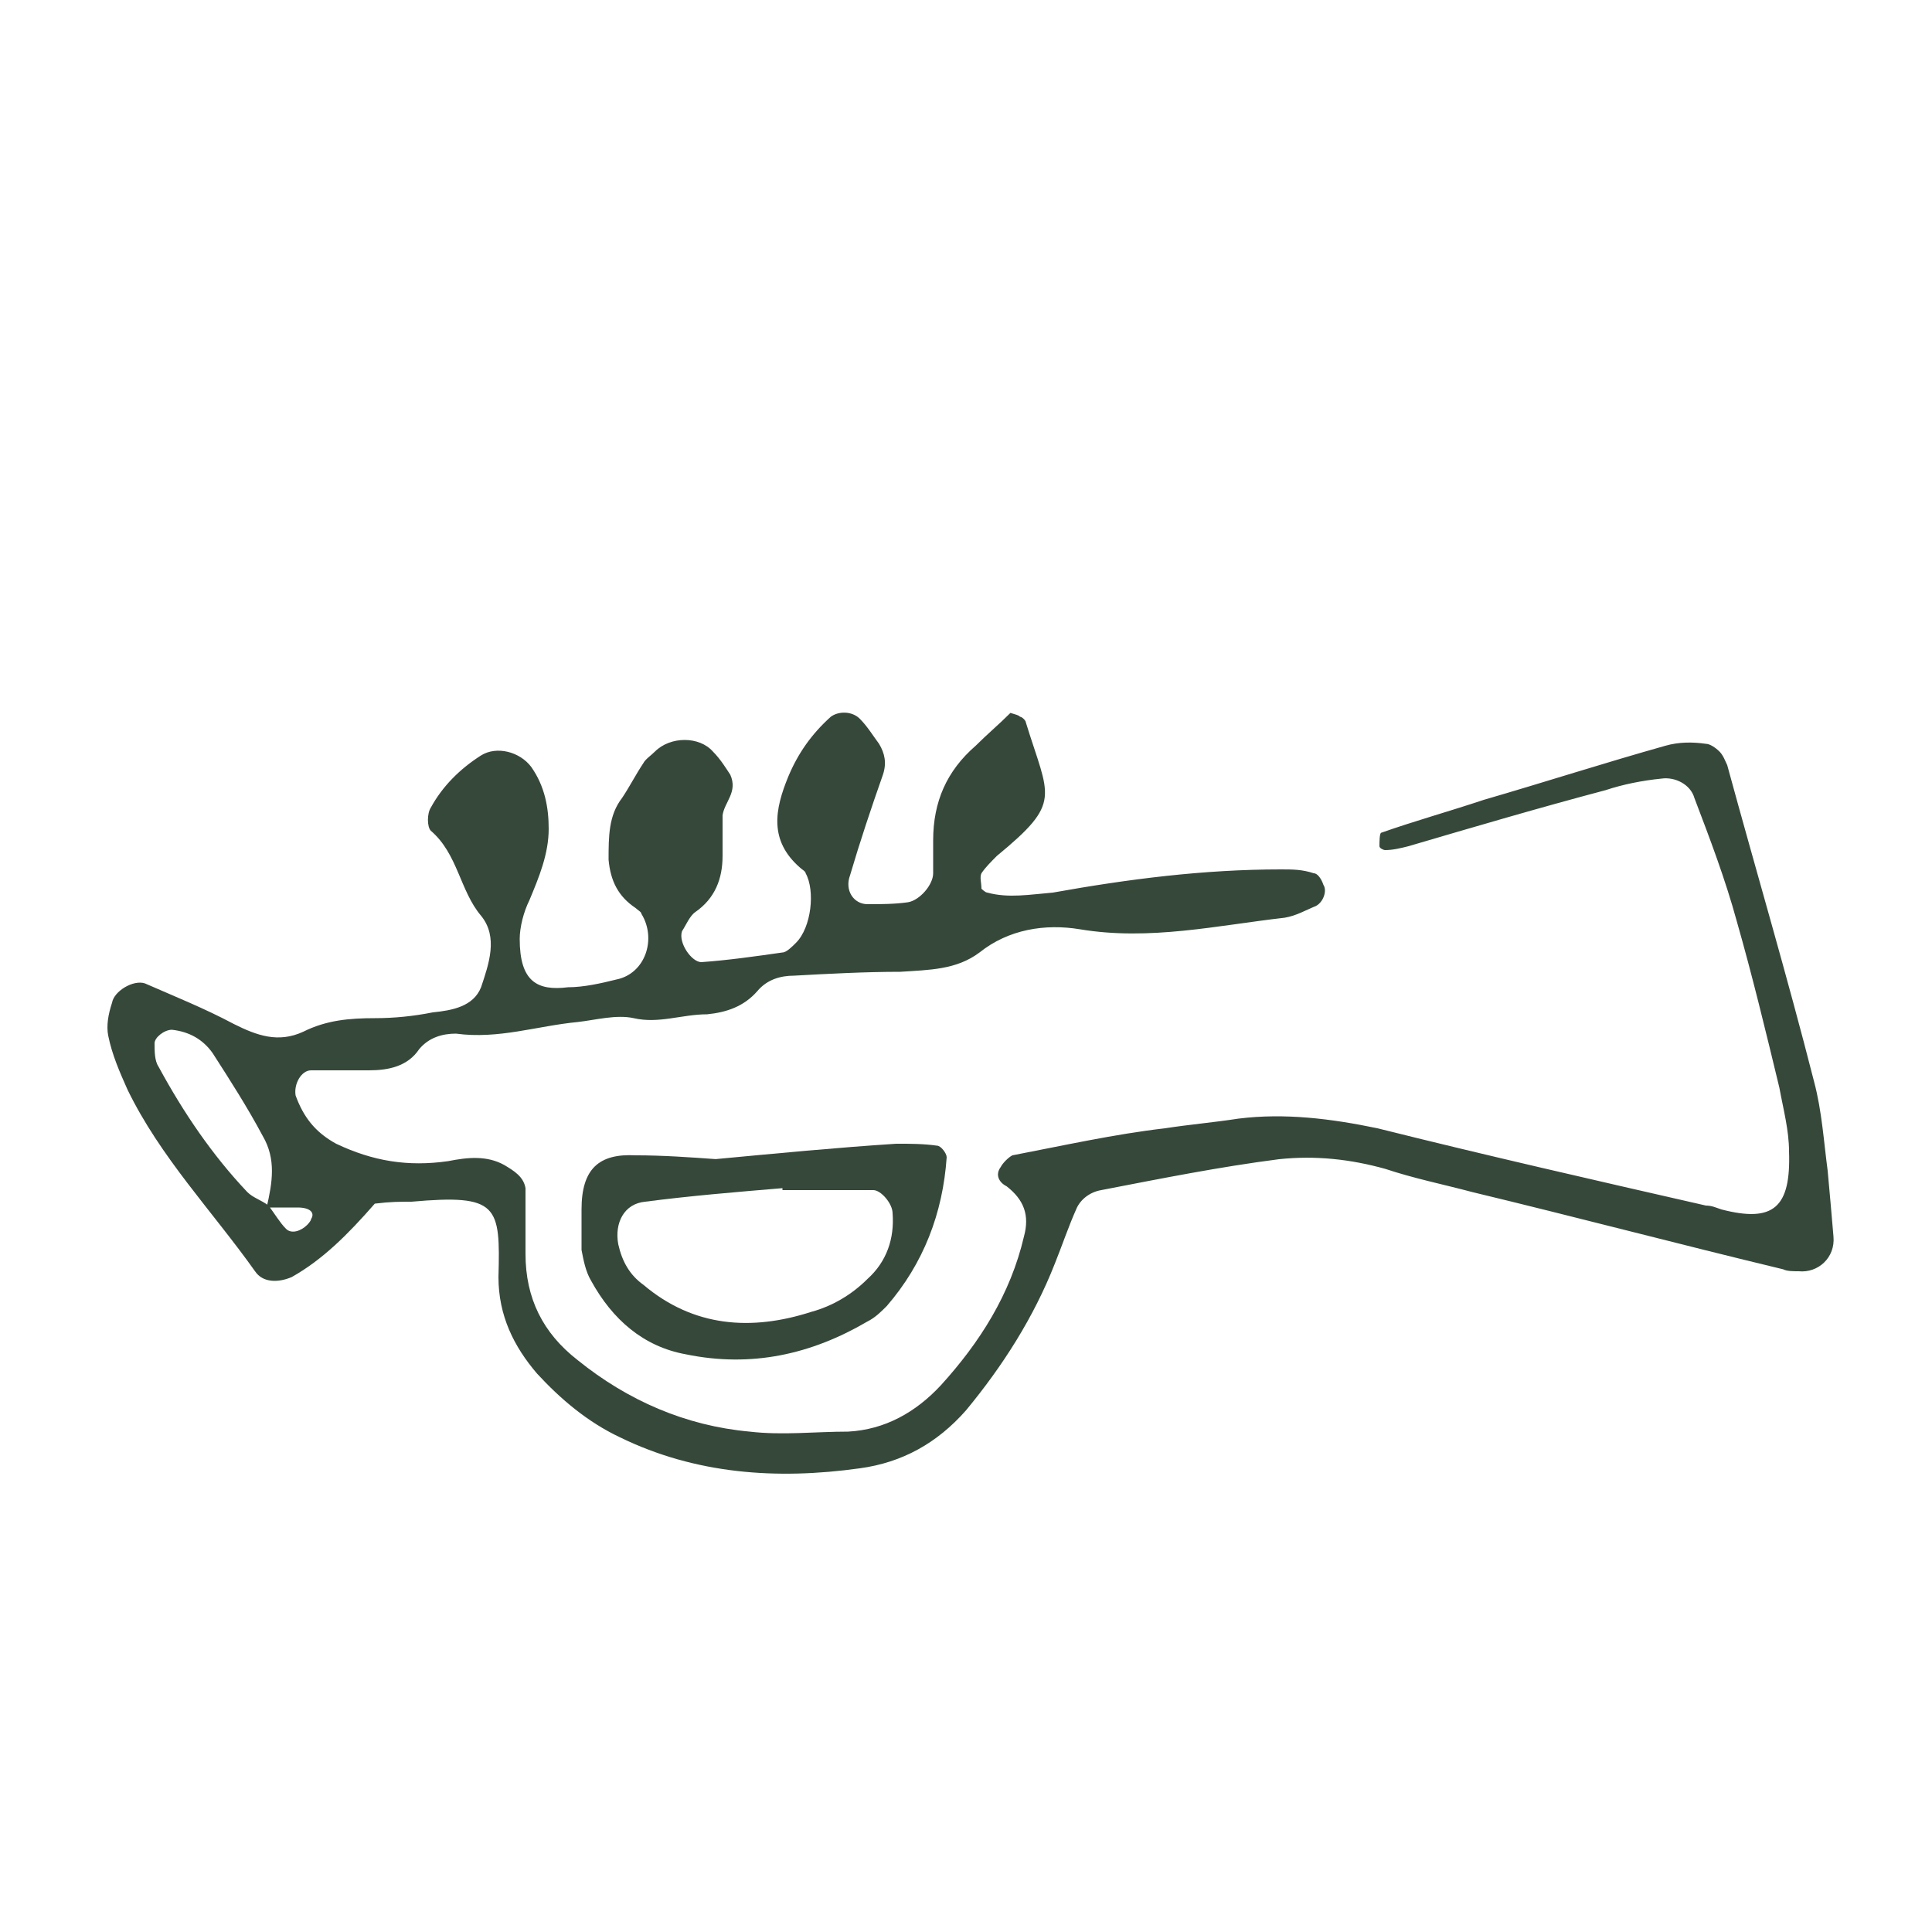 <?xml version="1.0" encoding="UTF-8"?> <svg xmlns="http://www.w3.org/2000/svg" width="100" height="100" viewBox="0 0 100 100" fill="none"><path d="M19.4 62.3C18 63.9 16.7 65.2 15.1 66.1C14.4 66.4 13.6 66.4 13.2 65.8C11 62.7 8.3 59.9 6.6 56.4C6.2 55.5 5.8 54.6 5.6 53.6C5.5 53.1 5.6 52.5 5.8 51.9C5.9 51.3 6.9 50.7 7.5 50.9C9.1 51.6 10.6 52.2 12.1 53C13.3 53.6 14.4 54 15.7 53.4C16.9 52.8 18.1 52.7 19.4 52.7C20.4 52.7 21.4 52.6 22.4 52.4C23.4 52.3 24.5 52.1 24.9 51.1C25.3 49.9 25.8 48.5 24.9 47.4C23.8 46.1 23.7 44.2 22.3 43C22.1 42.8 22.1 42.1 22.3 41.8C22.9 40.7 23.8 39.8 24.9 39.1C25.7 38.6 26.9 38.9 27.5 39.7C28.2 40.7 28.4 41.8 28.4 42.9C28.4 44.2 27.9 45.4 27.4 46.6C27.1 47.2 26.9 48 26.9 48.6C26.9 50.8 27.8 51.3 29.4 51.1C30.2 51.1 31.1 50.9 31.9 50.7C33.4 50.4 34 48.6 33.2 47.3C33.2 47.2 33 47.1 32.9 47C32 46.4 31.6 45.6 31.5 44.5C31.5 43.3 31.5 42.2 32.2 41.3C32.6 40.7 32.9 40.1 33.3 39.5C33.4 39.3 33.7 39.1 33.9 38.9C34.7 38.1 36.2 38.1 36.9 38.9C37.3 39.3 37.6 39.8 37.8 40.1C38.2 41 37.5 41.5 37.4 42.2C37.4 42.9 37.4 43.6 37.4 44.3C37.4 45.5 37 46.5 36 47.2C35.7 47.4 35.5 47.9 35.3 48.2C35.1 48.8 35.8 49.8 36.3 49.8C37.7 49.7 39.1 49.5 40.5 49.3C40.7 49.3 41 49 41.2 48.8C42 48 42.2 46.1 41.7 45.2C41.7 45.1 41.5 45 41.4 44.9C39.8 43.5 40.1 41.9 40.8 40.2C41.3 39 42 38 43 37.1C43.4 36.8 44.1 36.8 44.5 37.2C44.9 37.6 45.2 38.1 45.5 38.5C45.8 39 45.9 39.5 45.7 40.1C45.1 41.8 44.5 43.6 44 45.3C43.7 46.1 44.2 46.8 44.9 46.8C45.6 46.8 46.3 46.8 47 46.7C47.6 46.6 48.3 45.8 48.3 45.2C48.3 44.6 48.3 44.1 48.3 43.5C48.3 41.5 49 39.9 50.5 38.6C51.1 38 51.7 37.5 52.3 36.9C52.6 37 52.7 37 52.8 37.1C52.9 37.1 53.1 37.3 53.1 37.4C54.3 41.3 55 41.5 51.6 44.3C51.3 44.6 51 44.9 50.8 45.2C50.7 45.4 50.8 45.7 50.8 46C50.8 46 51 46.2 51.1 46.2C52.2 46.5 53.3 46.3 54.5 46.2C58.4 45.5 62.3 45 66.3 45C66.9 45 67.4 45 68 45.2C68.2 45.2 68.4 45.5 68.5 45.8C68.7 46.1 68.5 46.7 68.1 46.9C67.6 47.1 67.1 47.4 66.5 47.5C63 47.9 59.5 48.7 55.9 48.1C54.1 47.8 52.2 48.1 50.7 49.3C49.5 50.2 48.1 50.2 46.6 50.3C44.8 50.3 42.9 50.4 41.1 50.5C40.4 50.5 39.7 50.7 39.2 51.3C38.5 52.1 37.6 52.4 36.6 52.5C35.3 52.5 34.1 53 32.8 52.7C31.9 52.5 30.8 52.8 29.9 52.9C27.8 53.1 25.8 53.8 23.6 53.5C22.9 53.5 22.2 53.7 21.7 54.3C21.1 55.2 20.1 55.4 19.1 55.4C18.1 55.4 17.1 55.4 16.1 55.4C15.6 55.4 15.2 56.1 15.3 56.7C15.7 57.8 16.3 58.6 17.4 59.2C19.3 60.1 21.1 60.4 23.2 60.1C24.2 59.9 25.2 59.8 26.1 60.3C26.6 60.6 27.1 60.9 27.2 61.5C27.2 62.6 27.2 63.8 27.2 64.9C27.2 67.2 28.1 69 29.9 70.4C32.5 72.5 35.5 73.8 38.8 74.1C40.5 74.3 42.2 74.1 43.9 74.1C45.8 74 47.4 73.1 48.7 71.7C50.7 69.5 52.3 67 53 64C53.3 62.9 53 62.1 52.1 61.4C51.7 61.2 51.5 60.8 51.8 60.4C51.9 60.2 52.2 59.9 52.4 59.8C55 59.3 57.7 58.7 60.3 58.4C61.6 58.2 62.8 58.1 64.1 57.9C66.5 57.6 68.9 57.9 71.3 58.4C76.9 59.8 82.6 61.1 88.3 62.4C88.6 62.4 88.8 62.5 89.1 62.6C91.8 63.3 92.7 62.5 92.6 59.6C92.6 58.5 92.3 57.4 92.1 56.3C91.4 53.4 90.7 50.5 89.9 47.7C89.3 45.5 88.5 43.4 87.7 41.3C87.5 40.6 86.7 40.2 86 40.3C85 40.4 84 40.6 83.1 40.9C79.7 41.8 76.3 42.8 72.9 43.8C72.5 43.9 72.1 44 71.7 44C71.6 44 71.4 43.9 71.4 43.8C71.4 43.6 71.4 43.1 71.5 43.1C73.2 42.5 75 42 76.8 41.4C79.9 40.5 83 39.5 86.2 38.6C86.9 38.4 87.6 38.4 88.3 38.5C88.5 38.5 88.8 38.7 89 38.9C89.2 39.1 89.3 39.4 89.4 39.6C90.9 45.1 92.5 50.5 93.9 56C94.3 57.5 94.4 59.1 94.6 60.6C94.7 61.7 94.8 62.8 94.9 64C95 65.1 94.1 65.9 93.1 65.8C92.8 65.8 92.5 65.8 92.3 65.7C86.9 64.4 81.6 63 76.2 61.7C74.7 61.3 73.2 61 71.7 60.5C69.9 60 68.1 59.8 66.2 60C63.1 60.4 60.1 61 57 61.6C56.4 61.7 55.9 62.1 55.7 62.6C55.3 63.5 55 64.4 54.6 65.4C53.5 68.2 51.9 70.7 50 73C48.5 74.7 46.7 75.7 44.5 76C40.2 76.6 36 76.3 32.1 74.4C30.4 73.6 29 72.4 27.8 71.1C26.6 69.7 25.8 68.1 25.8 66.1C25.9 62.4 25.8 61.8 21.3 62.2C20.7 62.2 20.2 62.2 19.4 62.3ZM13.8 62.5C14.1 61.2 14.3 60 13.6 58.8C12.8 57.3 11.9 55.9 11 54.5C10.5 53.8 9.8 53.4 8.9 53.3C8.5 53.3 8 53.7 8 54C8 54.4 8 54.9 8.2 55.2C9.5 57.6 11 59.8 12.8 61.7C13.1 62 13.5 62.1 13.9 62.4C14.2 62.8 14.5 63.3 14.8 63.6C15.1 63.9 15.6 63.7 15.9 63.4C15.9 63.4 16.1 63.2 16.1 63.1C16.3 62.8 16.1 62.5 15.4 62.5C14.9 62.5 14.3 62.5 13.8 62.5Z" fill="#36483A"></path><path d="M37 59.999C40.2 59.699 43.3 59.399 46.4 59.199C47.1 59.199 47.8 59.199 48.5 59.299C48.7 59.299 49 59.699 49 59.899C48.8 62.799 47.8 65.399 45.9 67.599C45.6 67.899 45.3 68.199 44.9 68.399C42 70.099 38.9 70.799 35.5 70.099C33.3 69.699 31.7 68.299 30.6 66.299C30.3 65.799 30.2 65.199 30.1 64.699C30.1 63.999 30.1 63.299 30.1 62.599C30.1 60.499 31 59.699 32.9 59.799C34.3 59.799 35.7 59.899 37.1 59.999H37ZM40.5 61.599C40.5 61.599 40.5 61.599 40.5 61.499C38.1 61.699 35.7 61.899 33.4 62.199C32.3 62.299 31.8 63.299 32 64.399C32.2 65.299 32.6 65.999 33.3 66.499C35.9 68.699 38.9 68.899 42 67.899C43.1 67.599 44.1 66.999 44.9 66.199C45.9 65.299 46.3 64.099 46.2 62.799C46.2 62.299 45.6 61.599 45.2 61.599C43.7 61.599 42.1 61.599 40.6 61.599H40.5Z" fill="#36483A"></path></svg> 